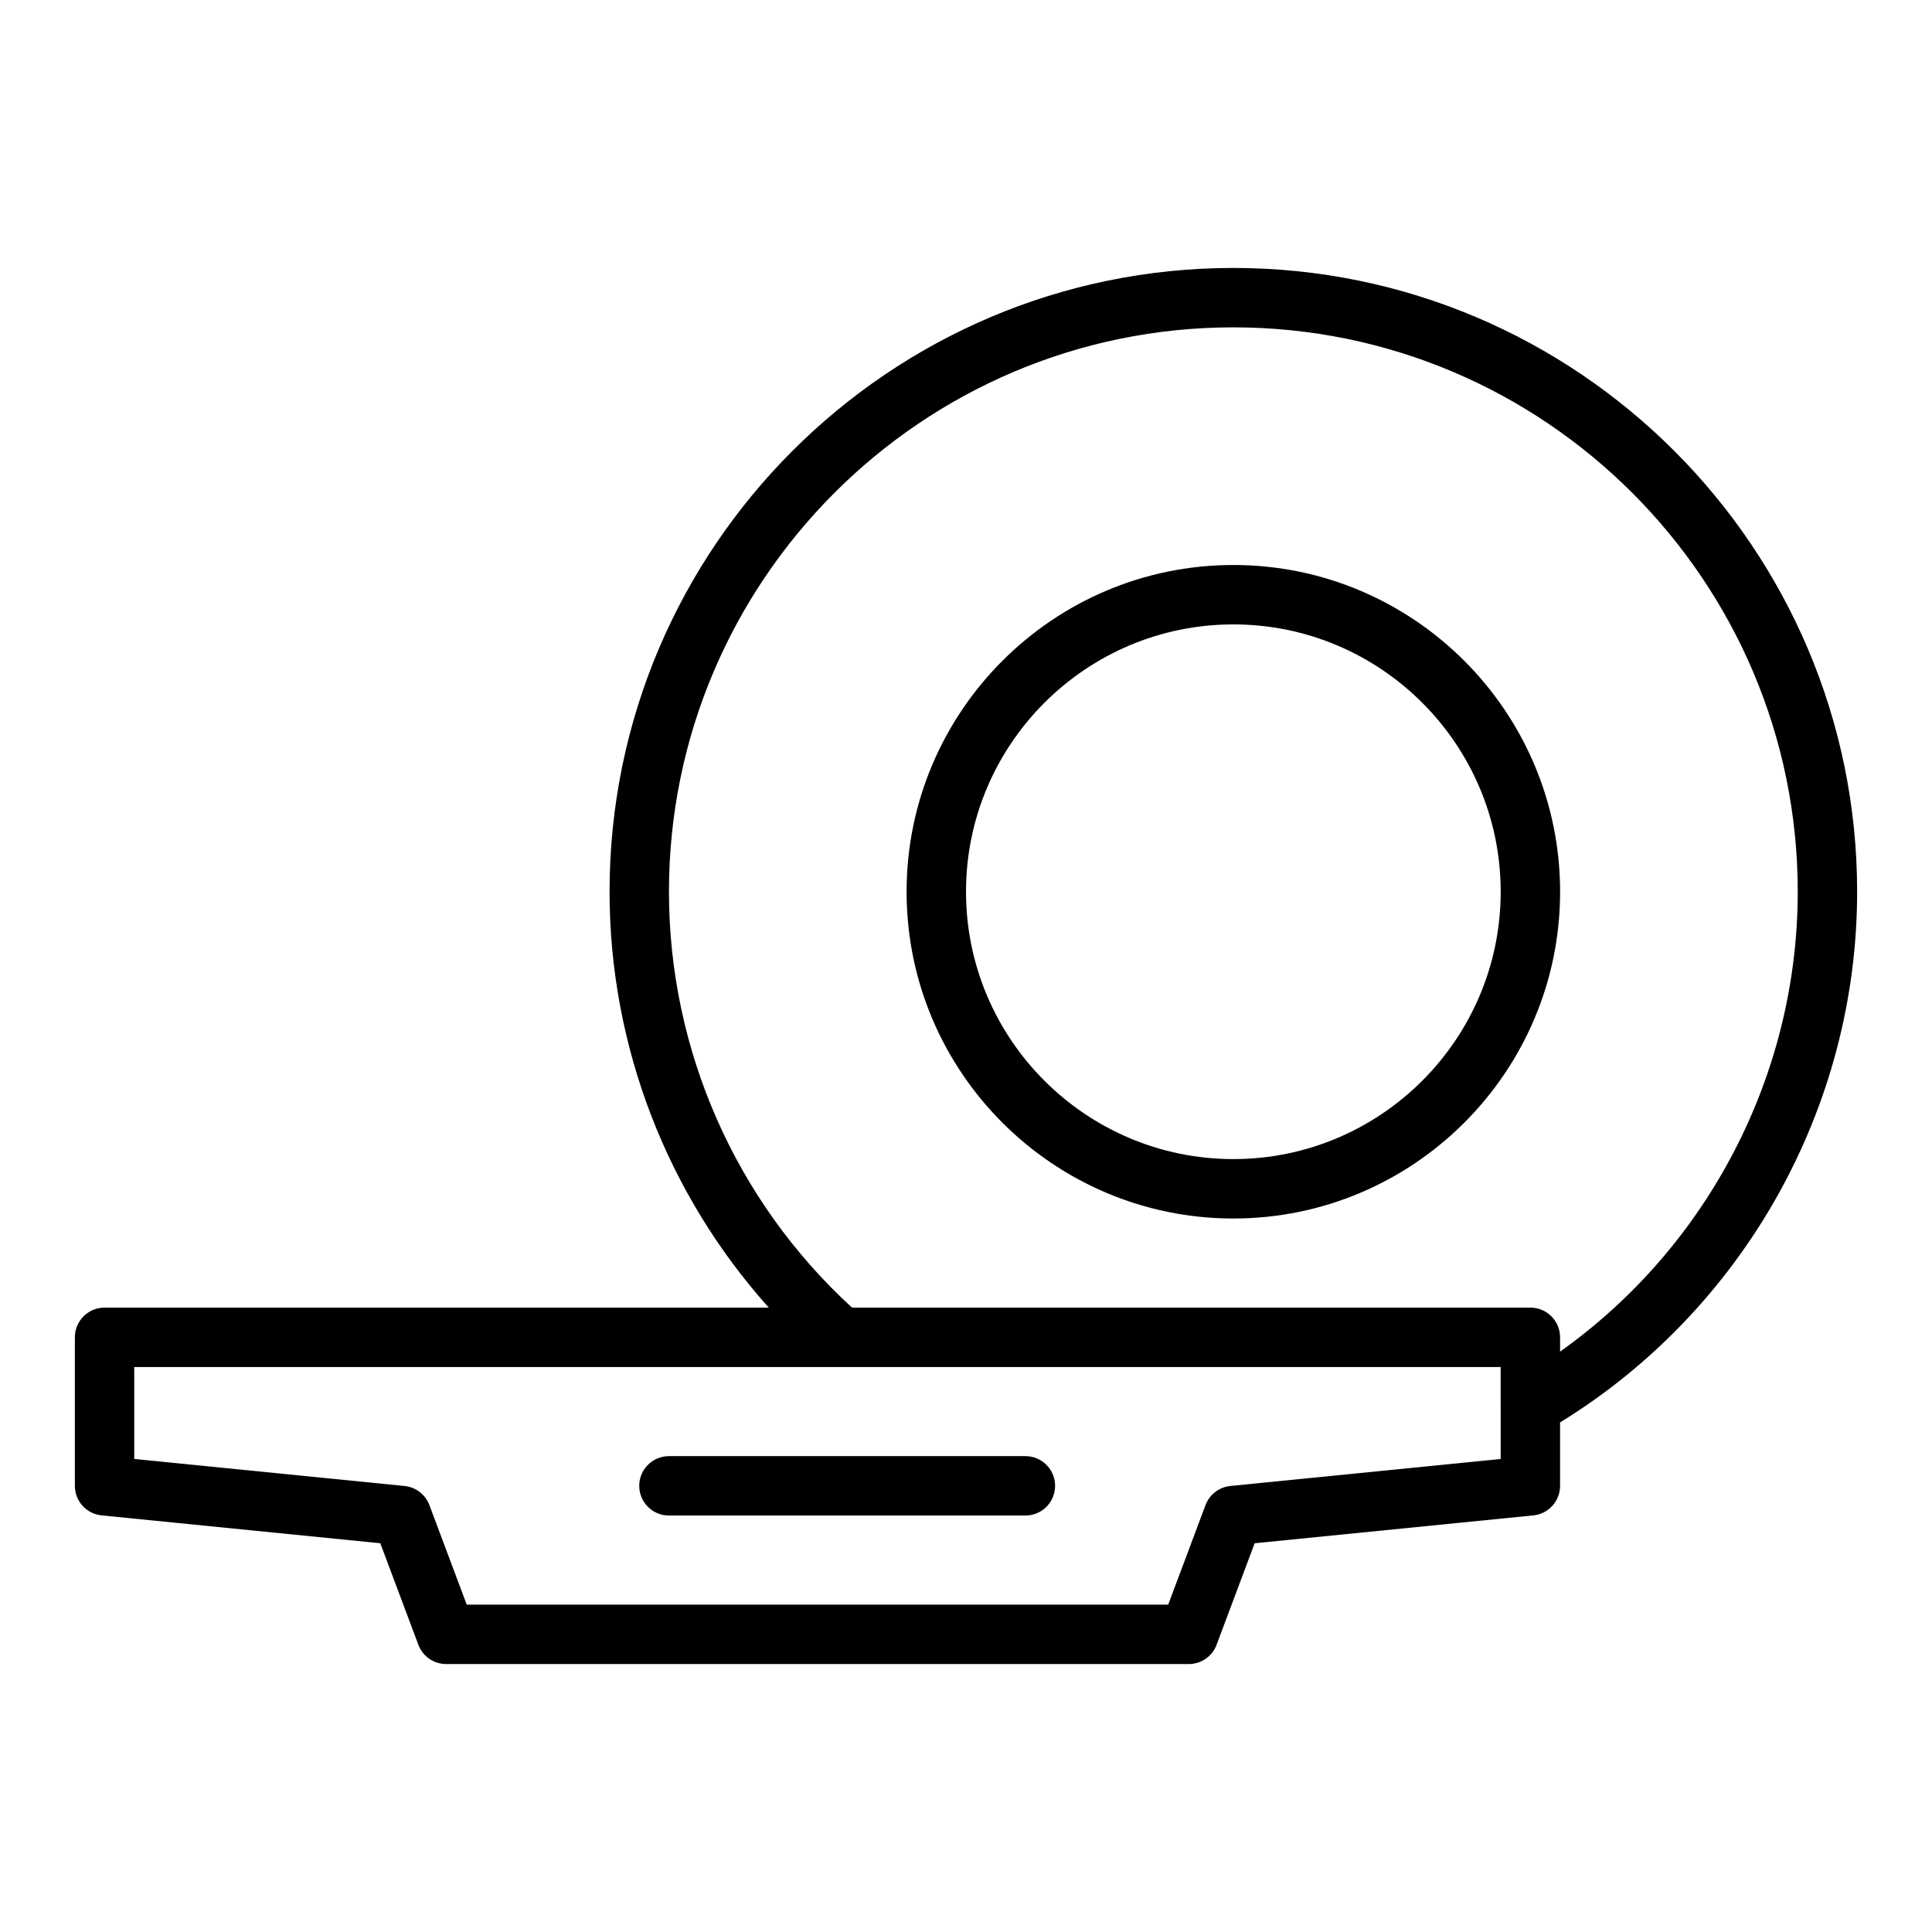 <?xml version="1.0" encoding="UTF-8"?>
<!-- Uploaded to: ICON Repo, www.svgrepo.com, Generator: ICON Repo Mixer Tools -->
<svg fill="#000000" width="800px" height="800px" version="1.1" viewBox="144 144 512 512" xmlns="http://www.w3.org/2000/svg">
 <g>
  <path d="m636.16 380.32c0-91.156-74.16-165.31-165.31-165.31s-165.31 74.156-165.31 165.31c0 40.898 15.199 80.09 42.191 110.21h-176.02c-4.352 0-7.871 3.523-7.871 7.871v39.359c0 4.043 3.066 7.43 7.09 7.832l73.855 7.383 10.086 26.906c1.148 3.074 4.086 5.113 7.367 5.113h196.8c3.281 0 6.219-2.039 7.371-5.109l10.086-26.906 73.855-7.383c4.019-0.406 7.086-3.793 7.086-7.836v-16.805c48.641-29.926 78.723-83.344 78.723-140.63zm-94.465 150.32-71.633 7.16c-2.984 0.301-5.535 2.266-6.59 5.07l-9.891 26.379h-185.89l-9.895-26.379c-1.055-2.805-3.606-4.769-6.59-5.07l-71.629-7.16v-24.367h362.11zm15.742-28.449v-3.789c0-4.348-3.519-7.871-7.871-7.871h-179.77c-30.871-28.258-48.516-68.254-48.516-110.21 0-82.473 67.098-149.57 149.57-149.57s149.57 67.098 149.57 149.57c-0.004 48.531-23.82 94.043-62.98 121.87z"/>
  <path d="m470.85 293.73c-47.746 0-86.594 38.844-86.594 86.594 0 47.746 38.844 86.594 86.594 86.594 47.746 0 86.594-38.844 86.594-86.594-0.004-47.75-38.848-86.594-86.594-86.594zm0 157.44c-39.066 0-70.848-31.785-70.848-70.848s31.781-70.848 70.848-70.848 70.848 31.785 70.848 70.848-31.781 70.848-70.848 70.848z"/>
  <path d="m415.74 529.89h-94.465c-4.352 0-7.871 3.523-7.871 7.871 0 4.348 3.519 7.871 7.871 7.871h94.465c4.352 0 7.871-3.523 7.871-7.871 0-4.348-3.519-7.871-7.871-7.871z"/>
 </g>
</svg>
